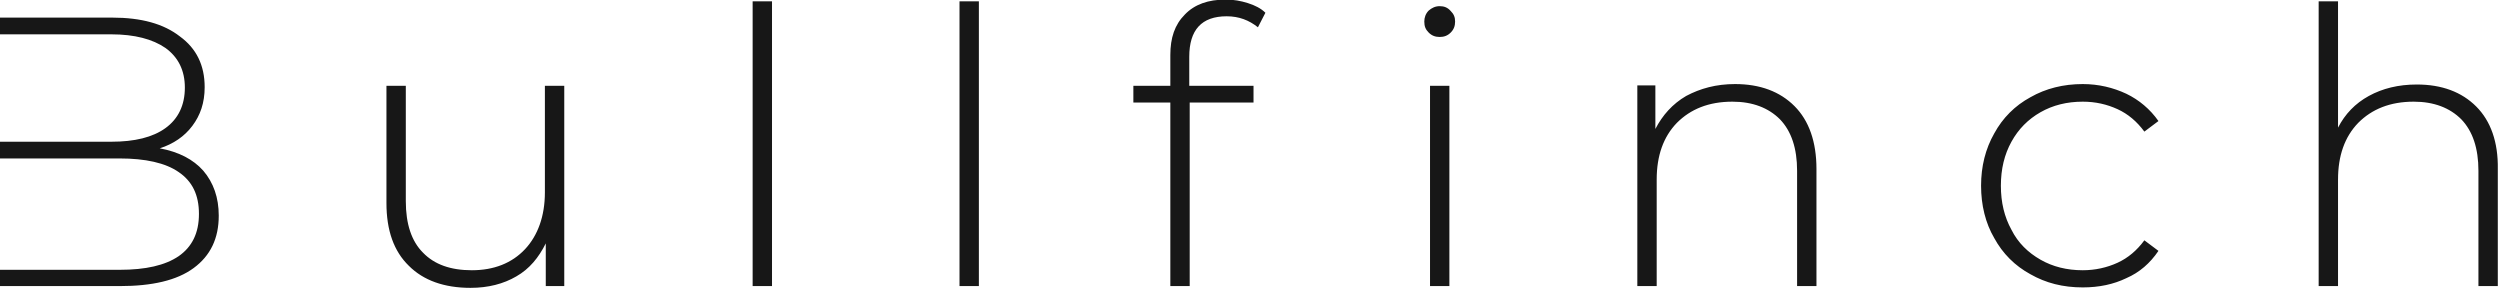 <svg width="568" height="66" viewBox="0 0 568 66" fill="none" xmlns="http://www.w3.org/2000/svg">
<g clip-path="url(#clip0_2901_1188)">
<path d="M44 60.9C47.8 58.1 49.7 54.2 49.7 49C49.7 44.9 48.5 41.5 46.2 38.8C43.9 36.2 40.6 34.5 36.3 33.7C39.4 32.7 41.9 31 43.7 28.6C45.5 26.2 46.5 23.4 46.5 19.8C46.5 14.8 44.6 11 40.9 8.3C37.2 5.4 32.1 4 25.5 4H0V7.8H25.3C30.6 7.8 34.7 8.9 37.6 10.9C40.5 13 42 16 42 19.9C42 23.9 40.5 27 37.6 29.1C34.7 31.2 30.6 32.2 25.3 32.2H0V36H27.2C33 36 37.6 37 40.6 39.1C43.7 41.2 45.2 44.3 45.2 48.6C45.2 53 43.6 56.1 40.6 58.2C37.5 60.3 33.1 61.3 27.2 61.3H0V65H27.2C34.6 65 40.2 63.7 44 60.9ZM117.3 62.8C120.3 61.1 122.4 58.5 124 55.3V65H128.2V19.5H123.8V43.7C123.8 49.1 122.2 53.5 119.3 56.6C116.3 59.8 112.2 61.4 107.2 61.4C102.4 61.4 98.7 60.1 96.1 57.4C93.5 54.8 92.2 50.9 92.2 45.7V19.5H87.8V46.1C87.8 52.4 89.5 57.1 92.9 60.4C96.2 63.7 100.9 65.4 106.9 65.4C110.9 65.4 114.4 64.5 117.3 62.8ZM175.4 0.3H171V65H175.4V0.3ZM222.4 0.3H218V65H222.4V0.3ZM284.8 19.5H270.2V12.9C270.2 6.8 273 3.7 278.7 3.7C281.5 3.7 283.8 4.6 285.8 6.2L287.5 2.9C286.5 1.9 285.1 1.2 283.5 0.7C281.9 0.2 280.3 -0.1 278.5 -0.1C274.5 -0.1 271.4 1 269.2 3.3C266.9 5.6 265.9 8.6 265.9 12.5V19.5H257.5V23.3H265.9V65H270.3V23.3H284.8V19.5ZM324.9 65H329.3V19.5H324.9V65ZM327.1 1.4C326.1 1.4 325.3 1.8 324.6 2.4C323.9 3.1 323.6 4 323.6 4.9C323.6 6 323.9 6.7 324.6 7.4C325.3 8.1 326.1 8.4 327.1 8.4C328.1 8.4 328.9 8.1 329.6 7.4C330.3 6.7 330.6 5.9 330.6 4.9C330.6 3.9 330.3 3.2 329.6 2.5C328.9 1.7 328.1 1.4 327.1 1.4ZM412.7 65V38.4C412.7 32.2 411 27.4 407.7 24.1C404.4 20.8 399.9 19.1 394.2 19.1C389.9 19.1 386.3 20.1 383.1 21.8C380 23.6 377.7 26.2 376.1 29.3V19.4H372V65H376.4V40.8C376.4 35.4 377.9 31.1 381 27.9C384.1 24.8 388.2 23.1 393.6 23.1C398.2 23.1 401.8 24.5 404.4 27.1C407 29.8 408.3 33.7 408.3 38.8V65H412.7ZM490.4 57L487.2 54.6C485.5 56.9 483.5 58.6 481.1 59.7C478.7 60.8 476 61.4 473.2 61.4C469.6 61.4 466.4 60.6 463.6 59C460.8 57.4 458.5 55.2 457 52.2C455.4 49.3 454.6 46 454.6 42.2C454.6 38.4 455.4 35.1 457 32.2C458.6 29.3 460.8 27.1 463.6 25.5C466.4 23.9 469.6 23.1 473.2 23.1C476.1 23.1 478.7 23.7 481.1 24.8C483.5 25.9 485.5 27.6 487.2 29.9L490.4 27.5C488.5 24.8 486 22.7 483.1 21.3C480.1 19.9 476.8 19.1 473.2 19.1C468.8 19.1 464.8 20.1 461.3 22.1C457.8 24 455 26.8 453.1 30.3C451.1 33.8 450.1 37.8 450.1 42.2C450.1 46.6 451.1 50.7 453.1 54.1C455 57.6 457.8 60.4 461.3 62.3C464.8 64.3 468.7 65.3 473.2 65.3C476.9 65.3 480.2 64.6 483.1 63.2C486.1 61.9 488.5 59.8 490.4 57ZM562.6 24.2C559.3 20.9 554.8 19.2 549.1 19.2C544.9 19.2 541.3 20.1 538.2 21.8C535.1 23.5 532.8 25.9 531.2 29V0.3H526.8V65H531.2V40.8C531.2 35.4 532.7 31.1 535.8 27.9C538.9 24.8 543 23.1 548.4 23.1C553 23.1 556.6 24.5 559.2 27.1C561.8 29.8 563.1 33.7 563.1 38.8V65H567.5V38.4C567.6 32.3 565.9 27.5 562.6 24.2Z" fill="#171717"/>
</g>
<defs>
<clipPath id="clip0_2901_1188">
<rect width="567.6" height="65.4" fill="white"/>
</clipPath>
</defs>
</svg>
